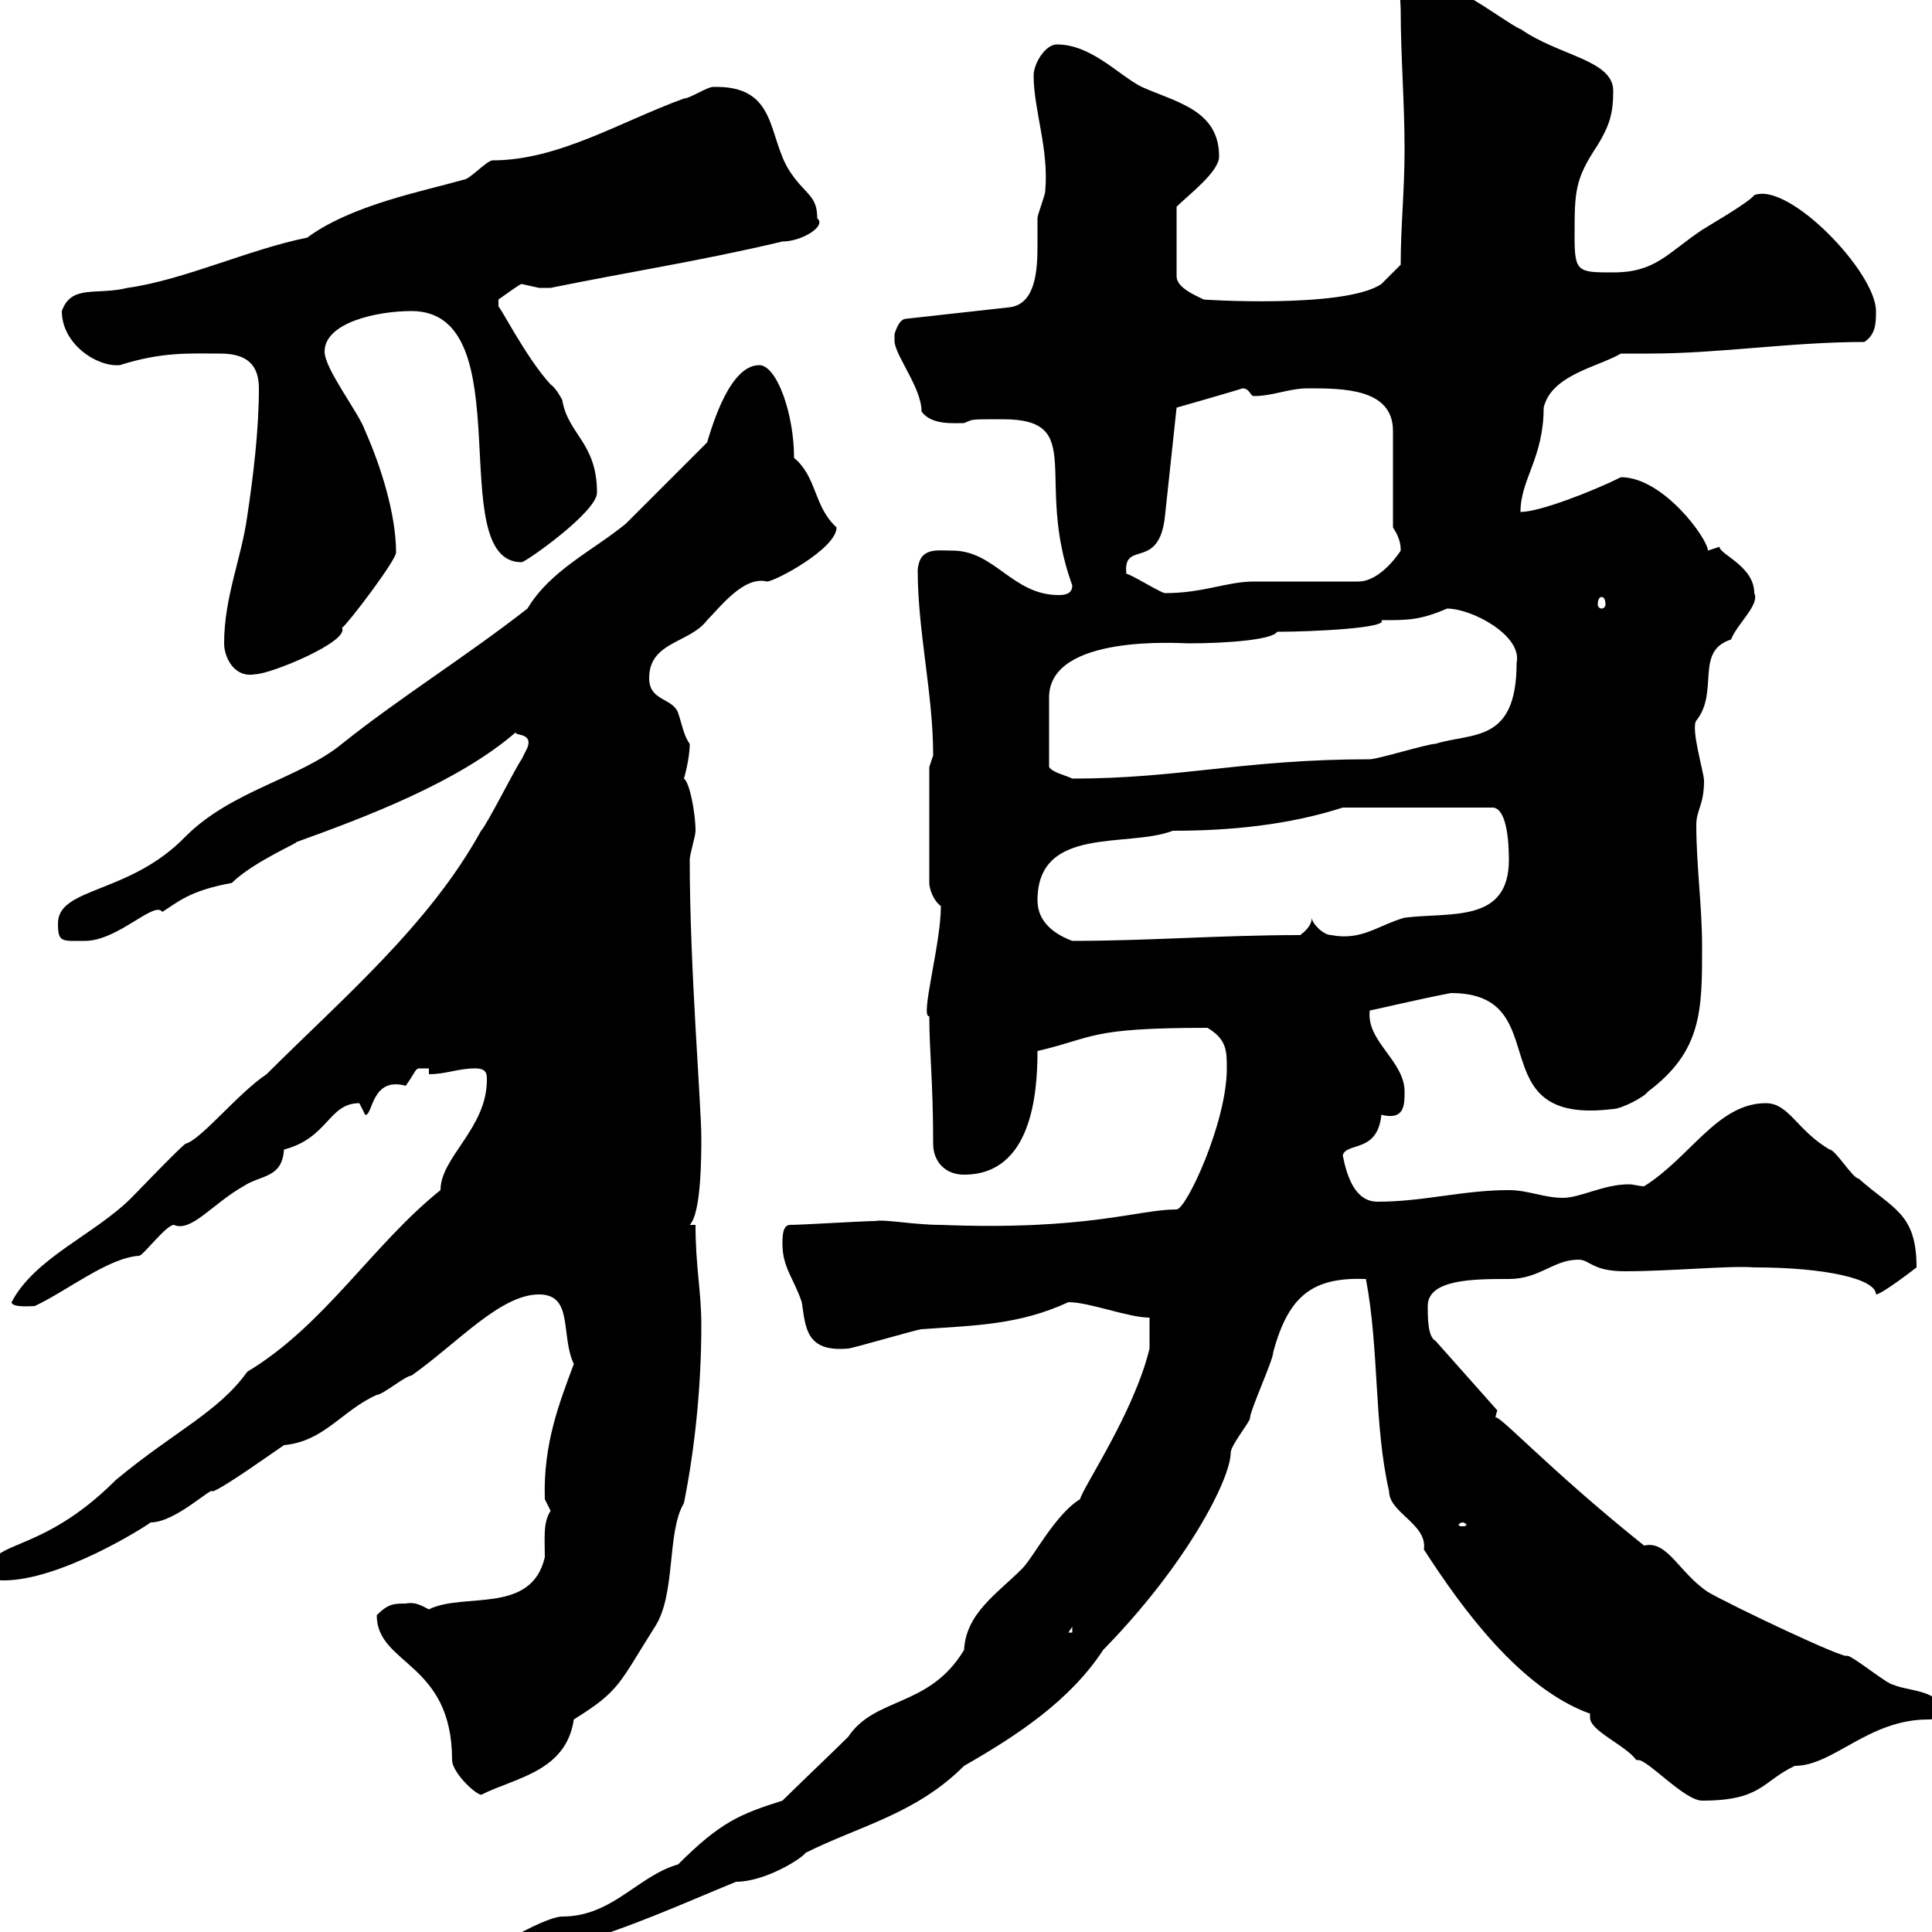 <svg xmlns="http://www.w3.org/2000/svg" xmlns:xlink="http://www.w3.org/1999/xlink" width="300" height="300"><path d="M75.60 303.90C75.60 304.80 77.40 306.60 78.30 305.70C81.90 305.70 84.60 303 88.20 302.10C97.80 299.40 106.20 295.50 114.30 292.20C118.80 292.20 124.50 288.60 125.10 287.70C133.50 283.50 142.20 281.70 149.70 274.20C158.10 269.40 166.20 264 171.30 256.20C184.50 242.70 191.10 229.50 191.10 225.60C191.10 224.40 194.10 220.80 194.10 220.20C194.10 219 197.70 211.20 197.70 210C200.10 201 204 198.30 212.10 198.60C214.20 209.70 213.30 221.10 215.70 231.60C215.70 234.90 221.70 236.70 221.10 240.60C227.10 249.90 236.10 262.20 246.90 266.10C246.90 266.10 246.90 266.70 246.90 266.70C246.90 268.80 252.30 270.90 254.10 273.30C254.10 273.30 254.10 273.30 254.40 273.30C255.90 273.30 261.60 279.60 264.30 279.60C273.60 279.60 273.60 276.60 278.70 274.20C284.70 274.20 290.10 267 299.40 267C301.20 267 301.20 266.10 301.20 265.20C301.20 262.50 295.80 262.50 294 261.60C293.10 261.60 287.70 257.10 286.80 257.10C286.50 257.70 268.80 249.30 265.20 247.20C260.70 244.20 258.90 239.10 255.30 240C240.30 228 232.20 219 232.20 220.20C232.20 220.20 232.20 219.90 232.50 219L222.90 208.20C221.70 207.60 221.70 204.60 221.70 202.80C221.70 198.60 228.90 198.60 234.30 198.60C239.10 198.60 241.20 195.60 245.10 195.60C246.90 195.60 247.20 197.40 252.30 197.40C259.50 197.40 268.50 196.50 272.40 196.80C283.50 196.80 291.30 198.60 291.30 201C292.20 201 297.60 196.80 297.60 196.80C297.60 188.40 294 187.80 288.60 183C287.70 183 285 178.50 284.10 178.50C279 175.50 277.80 171.30 274.20 171.30C266.70 171.30 262.50 179.70 255.30 184.20C254.40 184.20 253.80 183.90 252.90 183.90C249 183.90 245.40 186 242.70 186C239.70 186 237.30 184.80 234.30 184.80C227.10 184.80 221.10 186.60 213.90 186.60C210.30 186.60 209.10 182.40 208.50 179.40C209.10 177.30 213.90 179.10 214.50 173.10C218.10 174 218.10 171.60 218.10 169.50C218.10 164.70 212.10 161.70 212.70 156.90C213 156.90 220.50 155.10 225.30 154.20C242.10 154.20 229.20 174.90 250.50 172.20C251.70 172.20 255.30 170.40 255.90 169.50C264.30 163.20 264.30 156.90 264.30 147C264.30 140.70 263.40 134.40 263.40 128.10C263.40 125.70 264.60 125.10 264.60 121.20C264.60 120 262.50 113.10 263.40 111.90C267 107.40 263.10 101.10 268.80 99.30C269.70 96.90 273.30 93.90 272.40 92.10C272.40 87.90 267 86.10 267 84.90L265.20 85.50C265.20 83.70 258.30 74.10 251.70 74.10C247.50 76.20 239.10 79.50 236.10 79.50C236.10 74.40 239.70 71.10 239.70 63.30C240.90 58.20 248.10 57 251.70 54.90C252.90 54.90 254.40 54.90 256.20 54.90C267 54.90 278.10 53.10 289.50 53.10C291.30 51.90 291.30 50.10 291.30 48.30C291.30 42.30 277.80 28.20 272.40 30.30C271.50 31.50 265.20 35.10 264.30 35.70C258.90 39.30 257.10 42.30 250.50 42.30C245.10 42.30 244.50 42.30 244.50 36.90C244.50 29.70 244.50 27.90 248.10 22.50C249.90 19.50 250.50 17.70 250.50 14.10C250.50 9.30 242.10 8.70 236.10 4.50C235.50 4.50 228.90-0.30 227.10-0.90C225.30-2.10 221.10-5.70 219.30-5.70C216.60-4.50 217.50-0.60 217.50 1.50C217.50 8.70 218.10 15.90 218.10 23.10C218.10 29.70 217.50 35.10 217.50 41.10L214.50 44.10C208.80 48 186 46.50 186.90 46.50C185.70 45.90 182.70 44.70 182.70 42.90L182.70 32.10C184.50 30.30 189.30 26.70 189.30 24.30C189.30 17.10 182.70 15.90 177.30 13.50C173.70 11.70 169.50 6.90 164.10 6.90C162.30 6.90 160.50 9.90 160.50 11.70C160.50 17.10 162.90 23.10 162.30 29.70C162.30 30.30 161.10 33.30 161.10 33.90C161.10 34.80 161.10 36.30 161.10 38.10C161.10 42 160.80 47.10 156.90 47.70L140.70 49.50C139.50 49.50 138.90 51.90 138.90 51.90C138.90 51.90 138.90 51.90 138.90 53.10C139.20 55.50 143.10 60.30 143.10 63.90C144.60 66 147.90 65.70 149.70 65.70C151.20 65.10 150.30 65.10 155.70 65.10C168.90 65.10 160.50 74.40 166.50 90.90C166.50 92.10 165.60 92.40 164.40 92.40C157.20 92.40 154.50 85.50 147.90 85.50C145.50 85.50 142.80 84.90 142.50 88.50C142.50 98.10 144.90 107.70 144.90 117.30C144.90 117.30 144.30 119.10 144.30 119.10L144.30 137.10C144.30 138 144.90 139.80 146.10 140.70C146.10 146.70 142.80 158.10 144.30 157.80C144.30 163.20 144.90 168 144.90 177.60C144.90 180.30 146.70 182.40 149.70 182.40C160.20 182.40 161.10 169.80 161.10 163.20C170.10 161.10 168.90 159.60 187.50 159.60C190.50 161.40 190.50 163.20 190.50 165.90C190.50 174.30 184.20 187.80 182.70 187.80C176.70 187.80 168.90 191.10 146.10 190.20C141.90 190.20 137.40 189.30 135.90 189.60C134.10 189.60 124.50 190.20 122.70 190.20C121.50 190.20 121.50 192 121.50 193.20C121.50 196.80 123.30 198.60 124.50 202.20C125.10 206.10 125.10 210 131.70 209.40C132.30 209.40 142.50 206.40 143.10 206.40C151.20 205.80 158.10 205.80 165.90 202.20C169.20 202.20 175.20 204.60 178.50 204.60L178.50 209.40C176.10 219.30 168.30 230.70 167.70 232.80C163.80 235.20 160.50 241.80 158.70 243.60C154.80 247.50 150 250.50 149.70 256.20C144.30 265.20 135.90 263.40 131.70 269.70C129.90 271.50 123.30 277.80 121.50 279.60C114.90 281.70 111.90 282.90 105.30 289.50C99 291.30 95.10 297.60 87.30 297.60C84.60 297.60 76.50 302.70 76.50 302.10C76.50 302.10 75.60 303.90 75.60 303.90ZM58.50 250.80C58.50 258.60 70.20 258 70.20 273.30C70.20 275.10 73.50 278.40 74.70 278.70C80.10 276 87.90 275.10 89.10 267C96.30 262.50 96 261.60 101.70 252.60C105 247.50 103.50 237.90 106.20 233.40C108 224.40 108.90 214.80 108.90 205.80C108.90 200.40 108 196.80 108 190.20L107.10 190.20C108.90 188.40 108.90 179.40 108.90 176.70C108.90 171.60 107.10 150.30 107.10 133.50C107.10 132.60 108 129.90 108 129C108 126.30 107.10 121.50 106.20 120.90C106.20 120.90 107.10 117.90 107.10 115.50C106.20 114.30 105.90 112.50 105.30 110.70C104.40 108.30 100.80 108.90 100.80 105.30C100.80 99.60 107.10 99.90 109.80 96.30C111.90 94.20 115.50 89.40 119.10 90.30C120.30 90.30 129.90 85.20 129.90 81.90C126.30 78.60 126.90 74.10 123.30 71.10C123.30 64.20 120.60 56.70 117.90 56.70C113.40 56.70 110.70 65.70 109.80 68.70C108 70.50 99 79.50 97.20 81.30C92.10 85.50 85.50 88.50 81.90 94.50C72.30 102 62.10 108.30 53.10 115.50C46.50 120.90 36 122.70 28.80 129.90C20.10 138.90 9 137.70 9 143.40C9 146.40 9.60 146.10 13.20 146.10C18.30 146.10 24 139.80 25.20 141.60C27.60 140.10 29.40 138.30 36 137.10C39.30 133.80 47.10 130.50 45.90 130.80C56.70 126.90 71.10 121.50 80.10 113.70C79.80 114.30 82.80 113.70 81.90 116.10C81.90 116.10 81 117.90 81 117.90C80.10 119.10 75.60 128.10 74.70 129C66.60 143.70 53.10 155.10 41.40 166.80C36.90 169.80 31.20 177 28.80 177.60C27.60 178.50 21.60 184.80 20.40 186C14.70 191.70 5.40 195.30 1.80 202.20C1.80 203.10 5.10 202.80 5.40 202.80C10.50 200.40 16.80 195.30 21.60 195C22.20 195 25.80 190.20 27 190.20C29.70 191.40 33 186.90 37.80 184.20C40.50 182.40 43.80 183 44.10 178.50C51 176.70 51 171.30 55.80 171.30L56.70 173.10C57.90 173.40 57.60 167.10 63 168.60C64.50 166.50 64.50 165.90 65.10 165.90C65.10 165.90 65.70 165.90 66.60 165.90L66.60 166.80C69.30 166.80 71.10 165.90 73.80 165.90C75.60 165.90 75.60 166.80 75.60 167.70C75.60 175.20 68.40 179.70 68.40 184.80C57.90 193.20 50.40 205.80 38.40 213C33.90 219.30 27 222.30 18 229.80C6 241.80-1.80 238.80-1.80 244.50C-1.80 245.40 0 245.40 0.60 245.40C9.30 245.40 22.20 237.30 23.40 236.40C27.30 236.40 33 230.70 33 231.60C34.80 231 42.30 225.60 44.10 224.40C50.40 223.80 53.10 219 58.50 216.60C59.40 216.60 63 213.60 63.90 213.60C71.10 208.50 77.70 201 83.70 201C89.10 201 87 207.30 89.10 211.80C87 217.50 84.30 224.10 84.60 232.80C84.60 232.80 85.50 234.60 85.50 234.60C84.30 236.40 84.60 238.80 84.60 241.80C82.50 250.80 72 247.20 66.60 249.90C65.40 249.30 64.50 248.70 63 249C61.20 249 60.30 249 58.50 250.80ZM166.50 252.60L166.50 253.50L165.90 253.50ZM227.10 236.40C227.40 236.40 227.70 236.70 227.70 236.70C227.70 237 227.40 237 227.10 237C226.80 237 226.50 237 226.50 236.70C226.50 236.70 226.80 236.40 227.10 236.40ZM161.10 139.80C161.10 128.10 175.20 131.70 182.10 129C191.10 129 200.10 128.10 208.50 125.40L231.90 125.40C234 125.70 234.30 130.80 234.30 133.50C234.30 143.40 225.30 141.60 218.10 142.50C213.90 143.70 211.50 146.10 206.70 145.20C205.50 145.20 203.70 143.40 203.70 142.50C203.70 143.40 203.10 144.30 201.90 145.20C189.30 145.20 178.50 146.10 166.50 146.10C164.10 145.20 161.10 143.40 161.10 139.80ZM224.70 94.50C228.60 94.50 236.40 98.70 235.50 102.90C235.50 115.50 228.60 113.70 222.90 115.50C221.70 115.50 213.90 117.90 212.70 117.90C193.20 117.90 183.30 120.90 166.50 120.90C165.30 120.30 163.50 120 162.90 119.10L162.90 108.30C162.90 98.40 183.30 99.90 184.50 99.90C190.80 99.90 197.70 99.30 198.30 98.10C204 98.10 215.70 97.50 214.50 96.30C218.70 96.30 220.50 96.30 224.70 94.50ZM34.80 99.90C34.80 102 36.30 105.30 39.60 104.70C42 104.70 54.30 99.60 53.10 97.50C54 96.90 61.50 87 61.50 85.80C61.50 79.80 59.10 72.30 56.70 66.90C55.80 64.20 50.40 57.30 50.40 54.60C50.40 50.10 58.50 48.30 63.90 48.30C81.30 48.30 68.70 87.30 81 87.30C81.60 87.30 92.70 79.50 92.70 76.50C92.70 68.70 88.20 67.50 87.30 62.10C87.30 62.10 86.40 60.30 85.50 59.70C81.60 55.50 77.10 46.50 77.40 47.70C77.40 47.70 77.40 47.70 77.40 46.50C78.30 45.90 80.70 44.10 81 44.10C81 44.10 83.70 44.70 83.70 44.70C84.30 44.70 84.90 44.70 85.50 44.70C97.20 42.30 108.90 40.50 121.50 37.50C124.50 37.50 128.40 35.10 126.90 33.90C126.90 30.30 125.10 30.30 122.70 26.70C119.10 21.30 120.90 13.20 110.70 13.50C109.80 13.50 107.10 15.30 106.20 15.30C96.30 18.90 86.70 24.90 76.50 24.90C75.60 24.90 72.90 27.90 72 27.90C65.70 29.70 54.60 31.80 47.70 36.90C38.70 38.70 28.50 43.50 19.80 44.70C15 45.90 11.10 44.10 9.60 48.30C9.60 53.40 15 57 18.60 56.70C25.20 54.60 29.40 54.90 34.20 54.90C38.40 54.90 40.20 56.70 40.20 60.30C40.20 66.90 39.30 74.10 38.40 80.10C37.50 86.70 34.80 92.70 34.80 99.90ZM248.70 92.70C249 92.70 249.30 93 249.30 93.90C249.30 94.20 249 94.50 248.70 94.50C248.40 94.50 248.10 94.20 248.10 93.90C248.10 93 248.40 92.70 248.70 92.70ZM174.90 89.10C174.30 83.70 180 88.80 180.90 80.10L182.70 63.30C182.70 63.30 193.20 60.30 192.90 60.30C194.10 60.30 194.10 61.50 194.70 61.50C197.70 61.50 200.10 60.30 203.10 60.30C208.50 60.30 216.30 60.30 216.30 66.90L216.30 81.90C217.50 83.70 217.50 84.90 217.50 85.50C217.50 85.50 214.50 90.30 210.90 90.30C208.50 90.30 197.70 90.30 194.70 90.30C190.50 90.30 186.90 92.10 180.90 92.10C180.30 92.10 175.50 89.10 174.90 89.10Z"/></svg>